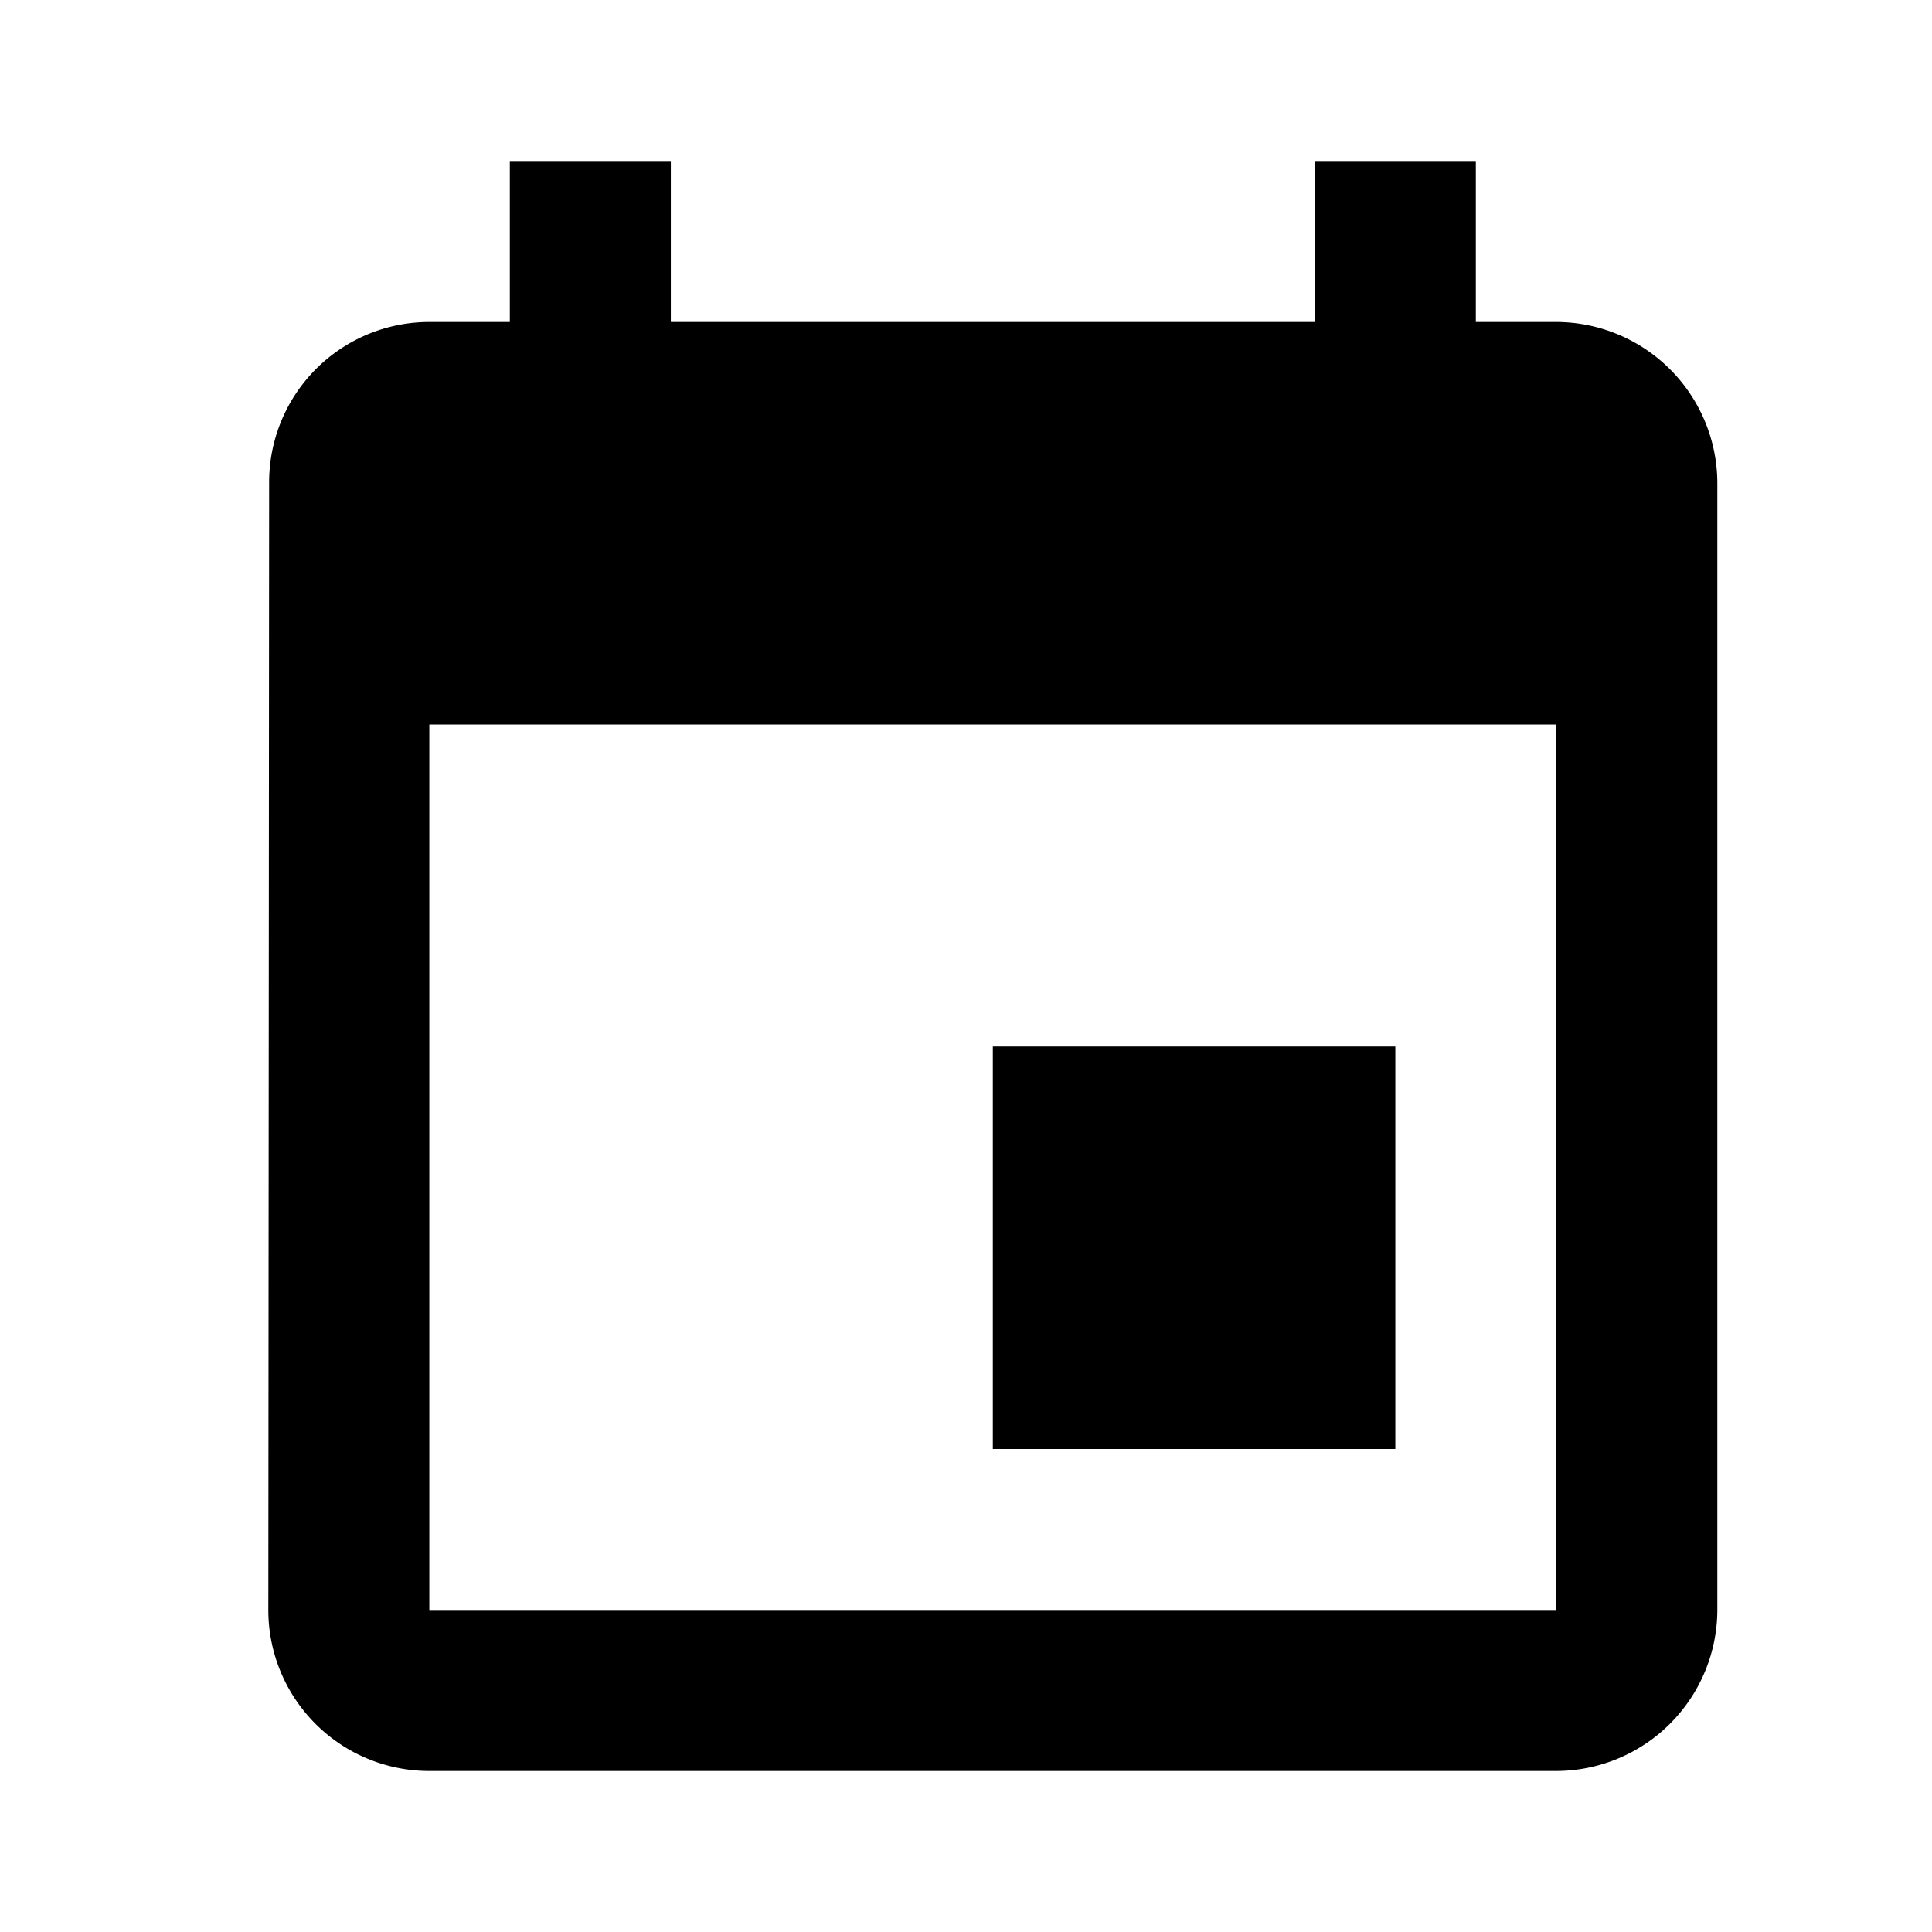 <svg xmlns="http://www.w3.org/2000/svg" width="36" height="36" viewBox="0 0 36 36">
  <g id="Group_2" data-name="Group 2" transform="translate(-447 -884)">
    <rect id="Rectangle_29" data-name="Rectangle 29" width="36" height="36" transform="translate(447 884)" fill="none"/>
    <path id="ic_event_24px" d="M24,17.5H16.5V25H24ZM22.5,1V4h-12V1h-3V4H6A2.986,2.986,0,0,0,3.015,7L3,28a3,3,0,0,0,3,3H27a3.009,3.009,0,0,0,3-3V7a3.009,3.009,0,0,0-3-3H25.5V1ZM27,28H6V11.5H27Z" transform="translate(449 886)"/>
  </g>
</svg>

